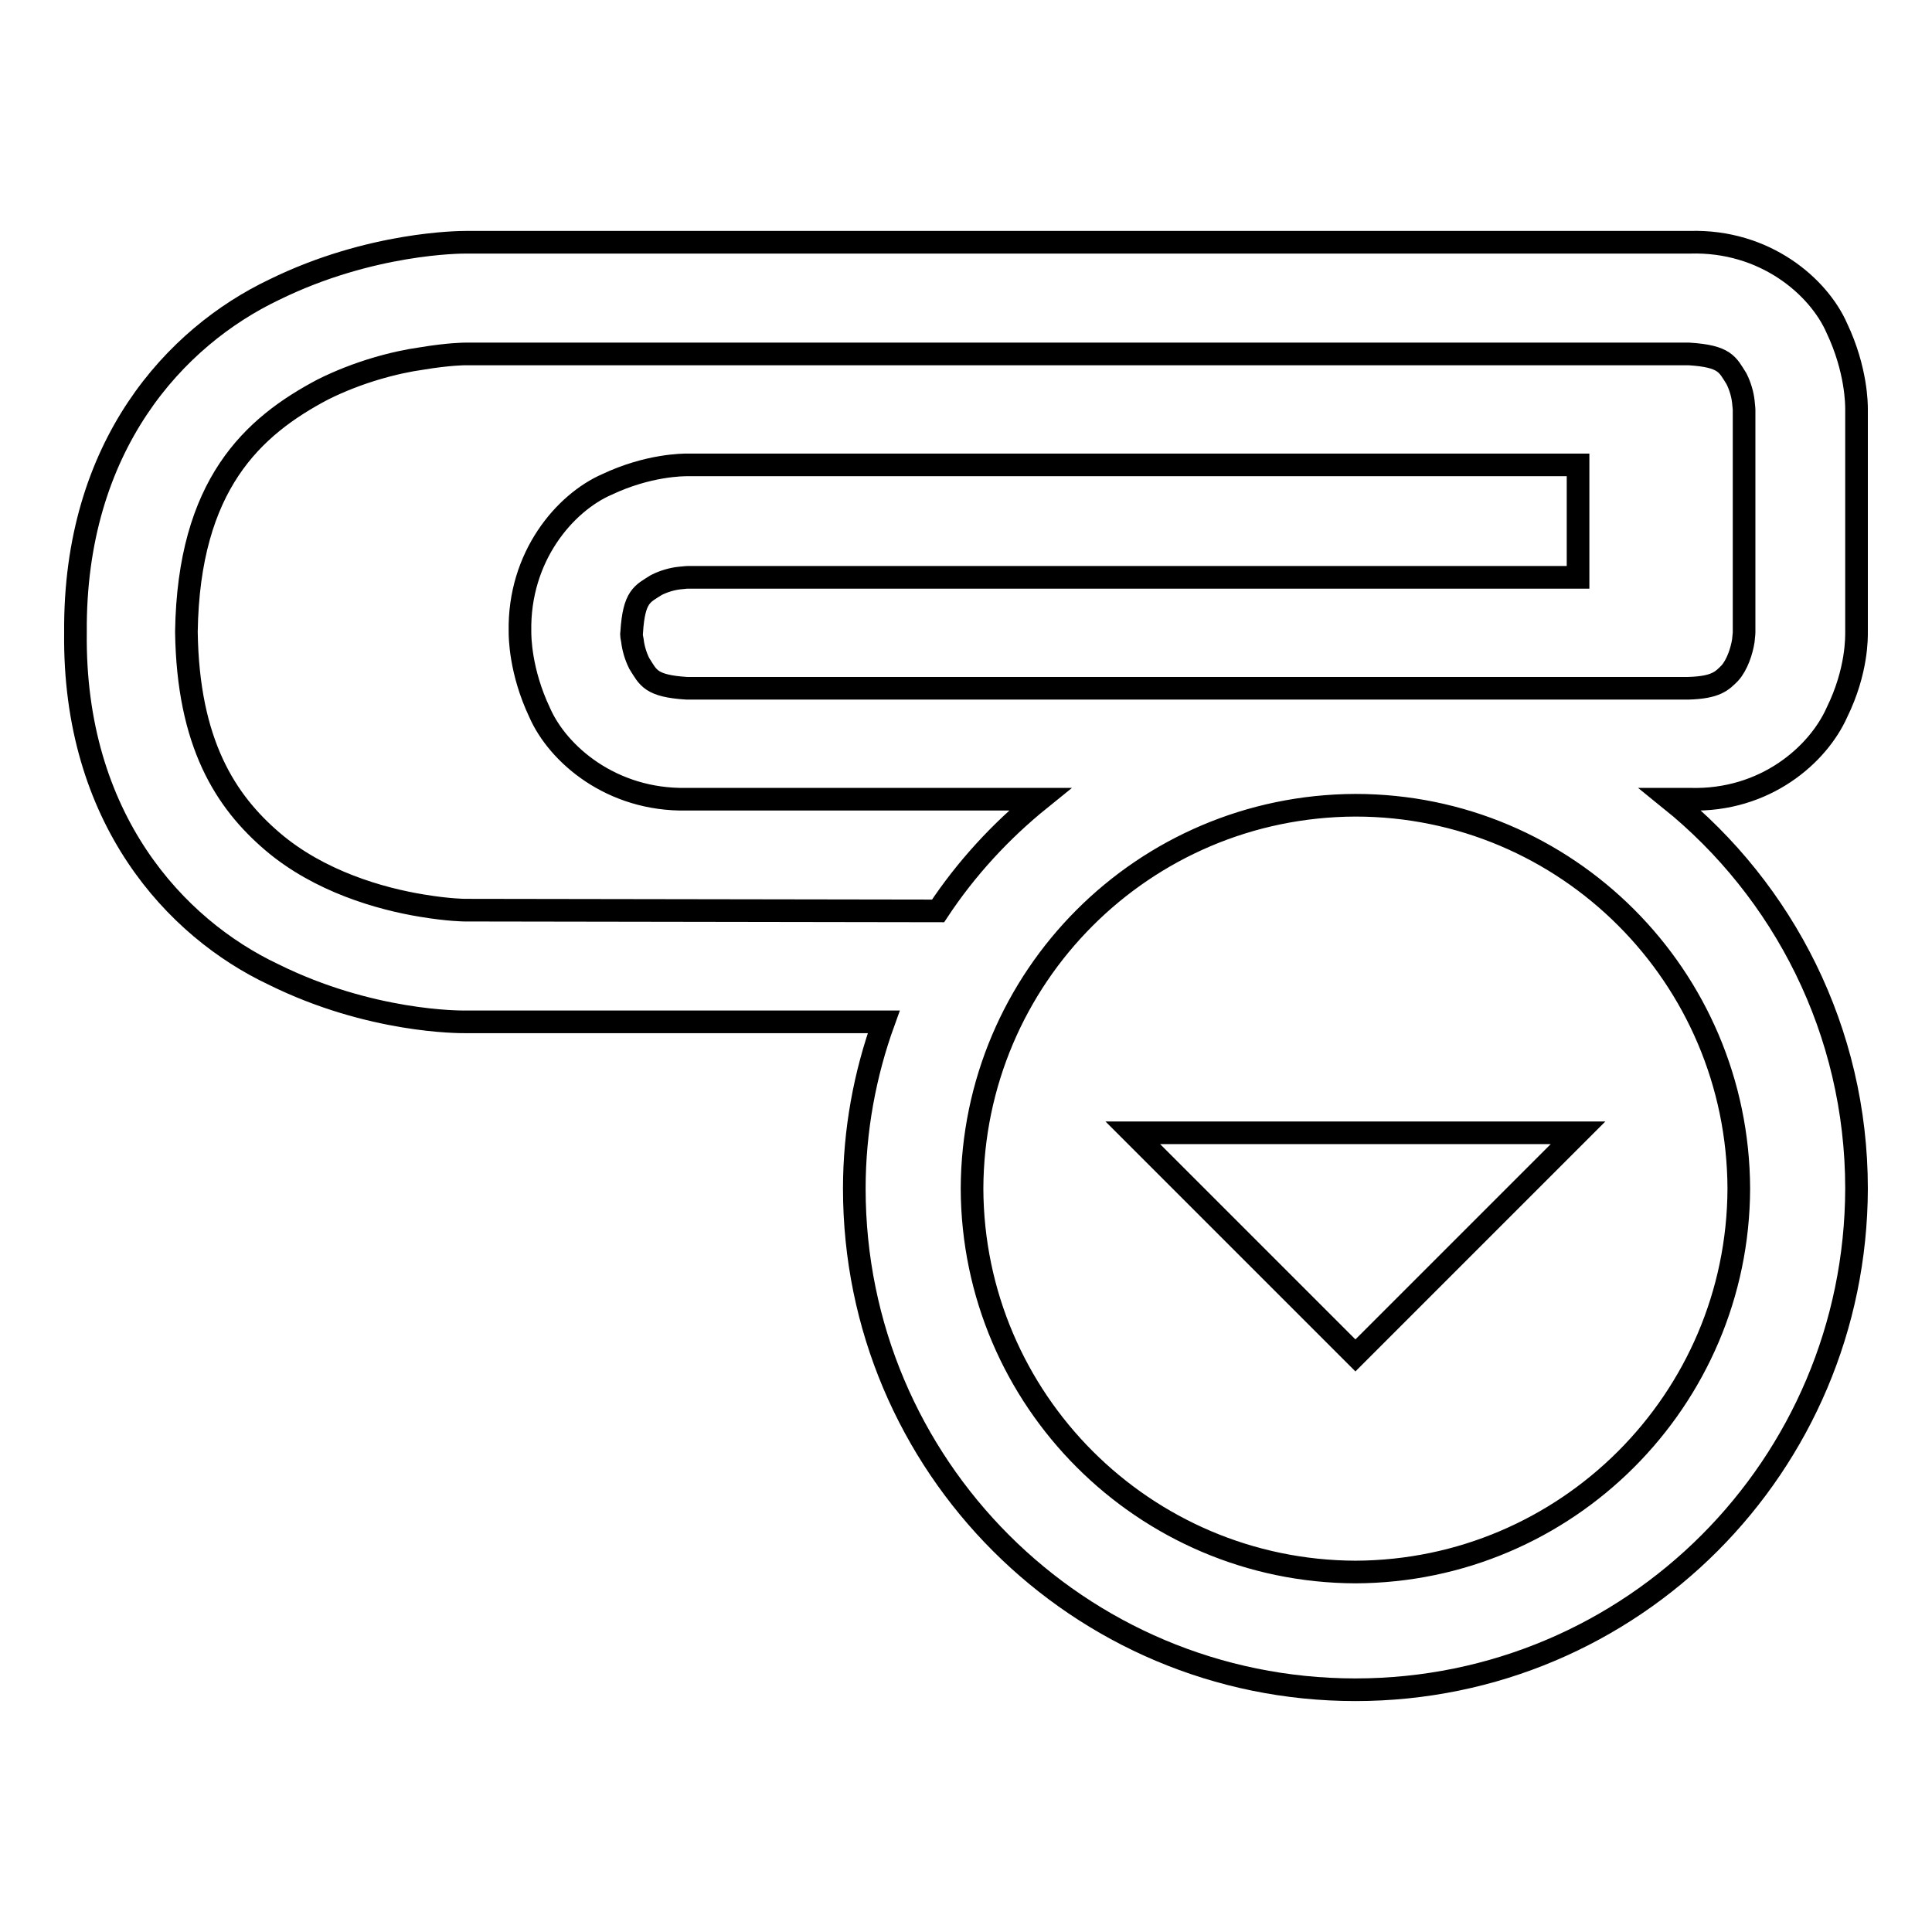 <?xml version="1.0" encoding="utf-8"?>
<!-- Svg Vector Icons : http://www.onlinewebfonts.com/icon -->
<!DOCTYPE svg PUBLIC "-//W3C//DTD SVG 1.1//EN" "http://www.w3.org/Graphics/SVG/1.1/DTD/svg11.dtd">
<svg version="1.1" xmlns="http://www.w3.org/2000/svg" xmlns:xlink="http://www.w3.org/1999/xlink" x="0px" y="0px" viewBox="0 0 256 256" enable-background="new 0 0 256 256" xml:space="preserve">
<g><g><g><g><path stroke-width="3" fill-opacity="0" stroke="#000000"  d="M221.3,105.9h2.6c10,0.3,17-5.9,19.5-11.5c2.7-5.5,2.6-10,2.6-10.7l0-29.5c0-0.6,0-5.2-2.6-10.7c-2.4-5.5-9.5-11.7-19.5-11.4c-14.8,0-162.2,0-162.2,0c-0.6,0-12.6,0-25.4,6.3C23.3,44.6,9.8,59,10,83.8c-0.3,24.7,13.3,39.2,26.2,45.3c12.9,6.4,24.8,6.3,25.4,6.3h55.5c-2.5,6.9-3.9,14.4-3.9,22.1c0,36.7,29.7,66.4,66.4,66.4c36.7,0,66.3-29.7,66.4-66.4C246,136.6,236.3,118,221.3,105.9z M61.6,120.6c0,0-2.1,0-5.7-0.6c-5.5-0.9-13.6-3.2-19.8-8.5c-6.2-5.3-11.2-13-11.4-27.8c0.3-19.5,8.8-27.2,18.1-32.1c4.6-2.3,9.5-3.6,13.1-4.1c3.6-0.6,5.7-0.6,5.7-0.6c0,0,147.5,0,162.2,0c4.8,0.3,5.1,1.4,6.3,3.3c0.5,1,0.8,2.1,0.9,3c0.1,0.9,0.1,1.1,0.1,1.1l0,29.5c0,0,0,0.2-0.1,1.1c-0.2,1.3-0.8,3.2-1.8,4.3c-1,1-1.8,1.9-5.5,2c-5.2,0-23.1,0-44.2,0c0,0,0,0,0,0c0,0,0,0,0,0c-38.9,0-88.4,0-88.5,0c-4.8-0.3-5.1-1.4-6.3-3.3c-0.5-1-0.8-2.1-0.9-3c-0.2-0.9-0.1-1.1-0.1-1.1c0.3-4.8,1.4-5.1,3.3-6.3c1-0.5,2.1-0.8,3-0.9c0.9-0.1,1.1-0.1,1.1-0.1h118V61.6h-118c-0.6,0-5.2,0-10.7,2.6c-5.5,2.4-11.7,9.5-11.5,19.5c0,0.6,0,5.2,2.6,10.7c2.4,5.5,9.5,11.7,19.5,11.5c0,0,21.2,0,46.8,0c-5.2,4.2-9.8,9.2-13.5,14.8L61.6,120.6L61.6,120.6z M179.6,208.3c-28-0.1-50.7-22.8-50.8-50.8c0.1-28,22.7-50.7,50.8-50.8c28,0,50.7,22.7,50.8,50.8C230.3,185.5,207.6,208.2,179.6,208.3z"/><path stroke-width="3" fill-opacity="0" stroke="#000000"  d="M179.6 179.6L209.1 150.1 150.1 150.1 z"/></g></g><g></g><g></g><g></g><g></g><g></g><g></g><g></g><g></g><g></g><g></g><g></g><g></g><g></g><g></g><g></g></g></g>
</svg>